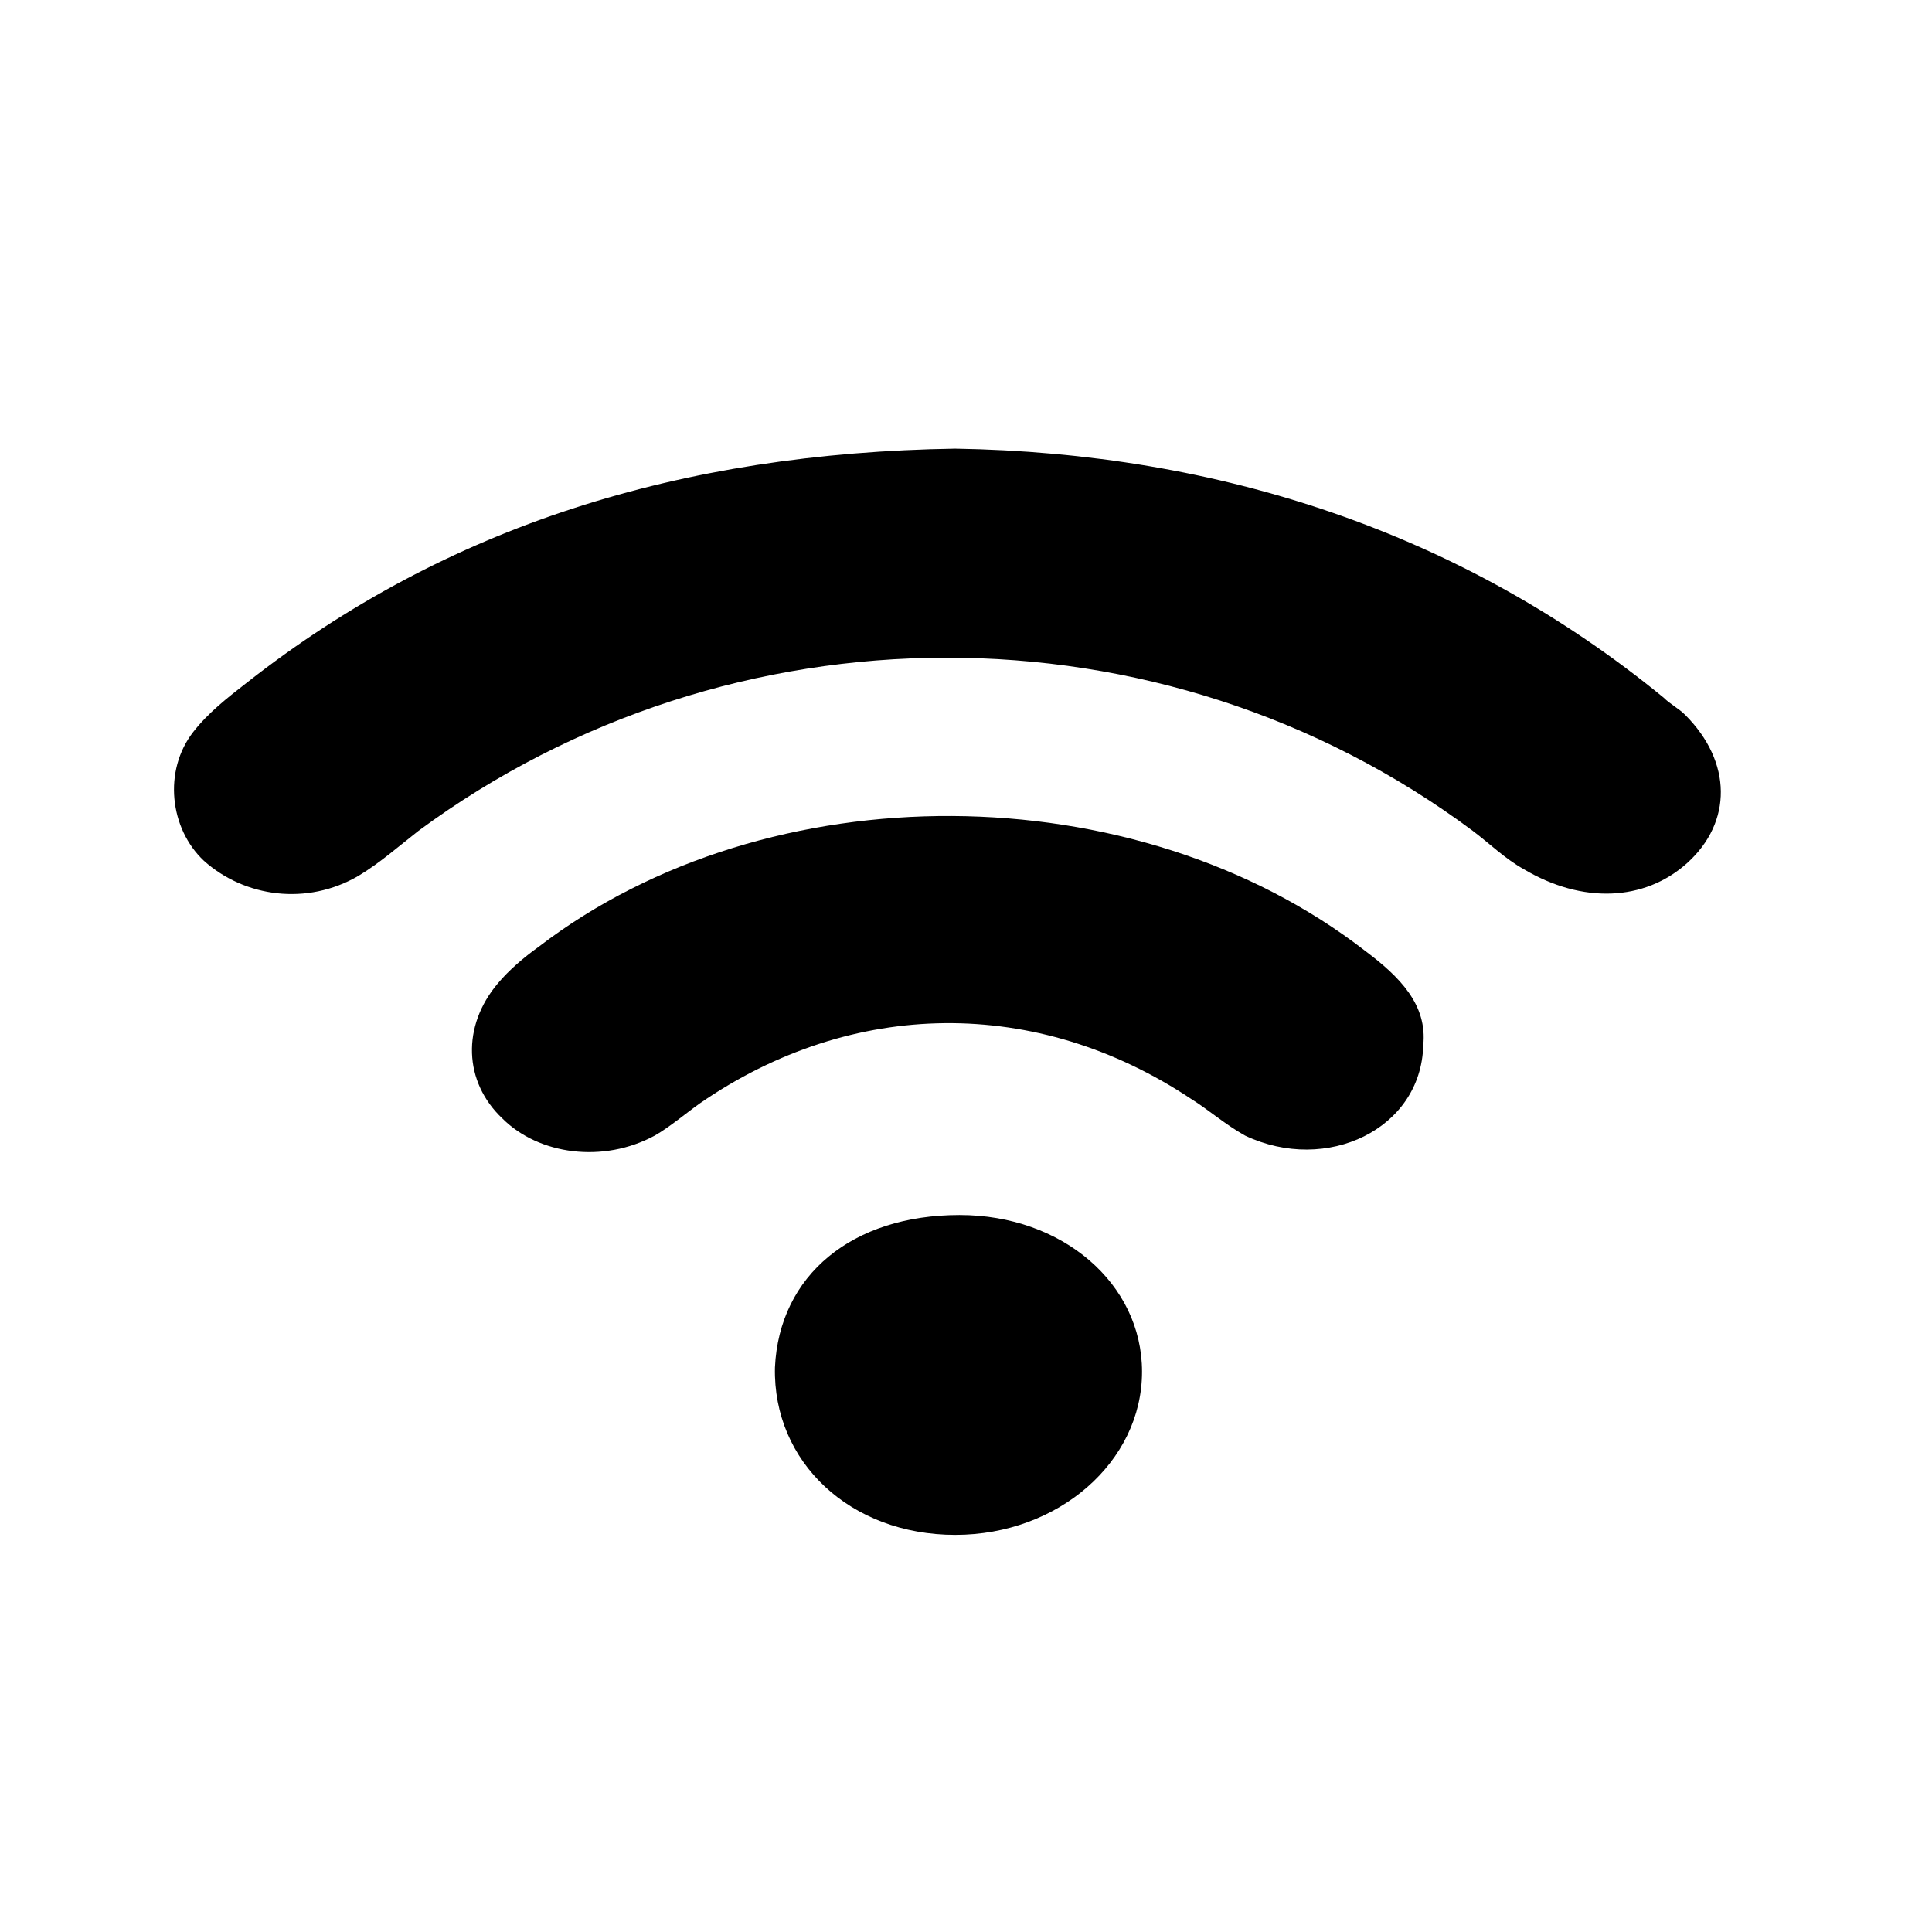 <svg version="1.1" id="Calque_1" xmlns="http://www.w3.org/2000/svg" x="0" y="0" viewBox="0 0 90 90" style="enable-background:new 0 0 90 90" xml:space="preserve"><style>.st0{display:none}.st1{display:inline}.st2,.st4{stroke:#000}.st4{display:inline;fill:none;stroke-width:2;stroke-miterlimit:10}</style><path style="fill:none" d="M0 0h90v90H0z"/><path d="M44.5 20.9c12.3.2 23.6 3.9 33 11.6.3.3.7.5 1 .8 2.2 2.2 2.2 5 .1 6.9-2 1.8-4.9 1.9-7.6.3-.9-.5-1.6-1.2-2.4-1.8C54.1 27.9 34 28 19.5 38.7c-.9.7-1.8 1.5-2.8 2.1-2.4 1.4-5.3 1-7.2-.7-1.6-1.5-1.9-4.2-.5-6 .7-.9 1.6-1.6 2.5-2.3 9.3-7.3 20.2-10.7 33-10.9z"/><path d="M66.3 48.7c-.1 3.9-4.5 6-8.3 4.2-.9-.5-1.7-1.2-2.5-1.7-7.2-4.8-15.8-4.7-22.9.2-.7.5-1.4 1.1-2.1 1.5-2.4 1.3-5.4.9-7.1-.8-1.8-1.7-1.9-4.3-.2-6.3.5-.6 1.2-1.2 1.9-1.7 10.7-8.2 27.8-8.1 38.5.2 1.6 1.2 2.9 2.5 2.7 4.4zM44.7 56.6c4.8 0 8.5 3.2 8.5 7.3 0 4.2-3.9 7.6-8.7 7.6-4.9 0-8.5-3.4-8.4-7.8.2-4.3 3.6-7.1 8.6-7.1z"/></svg>